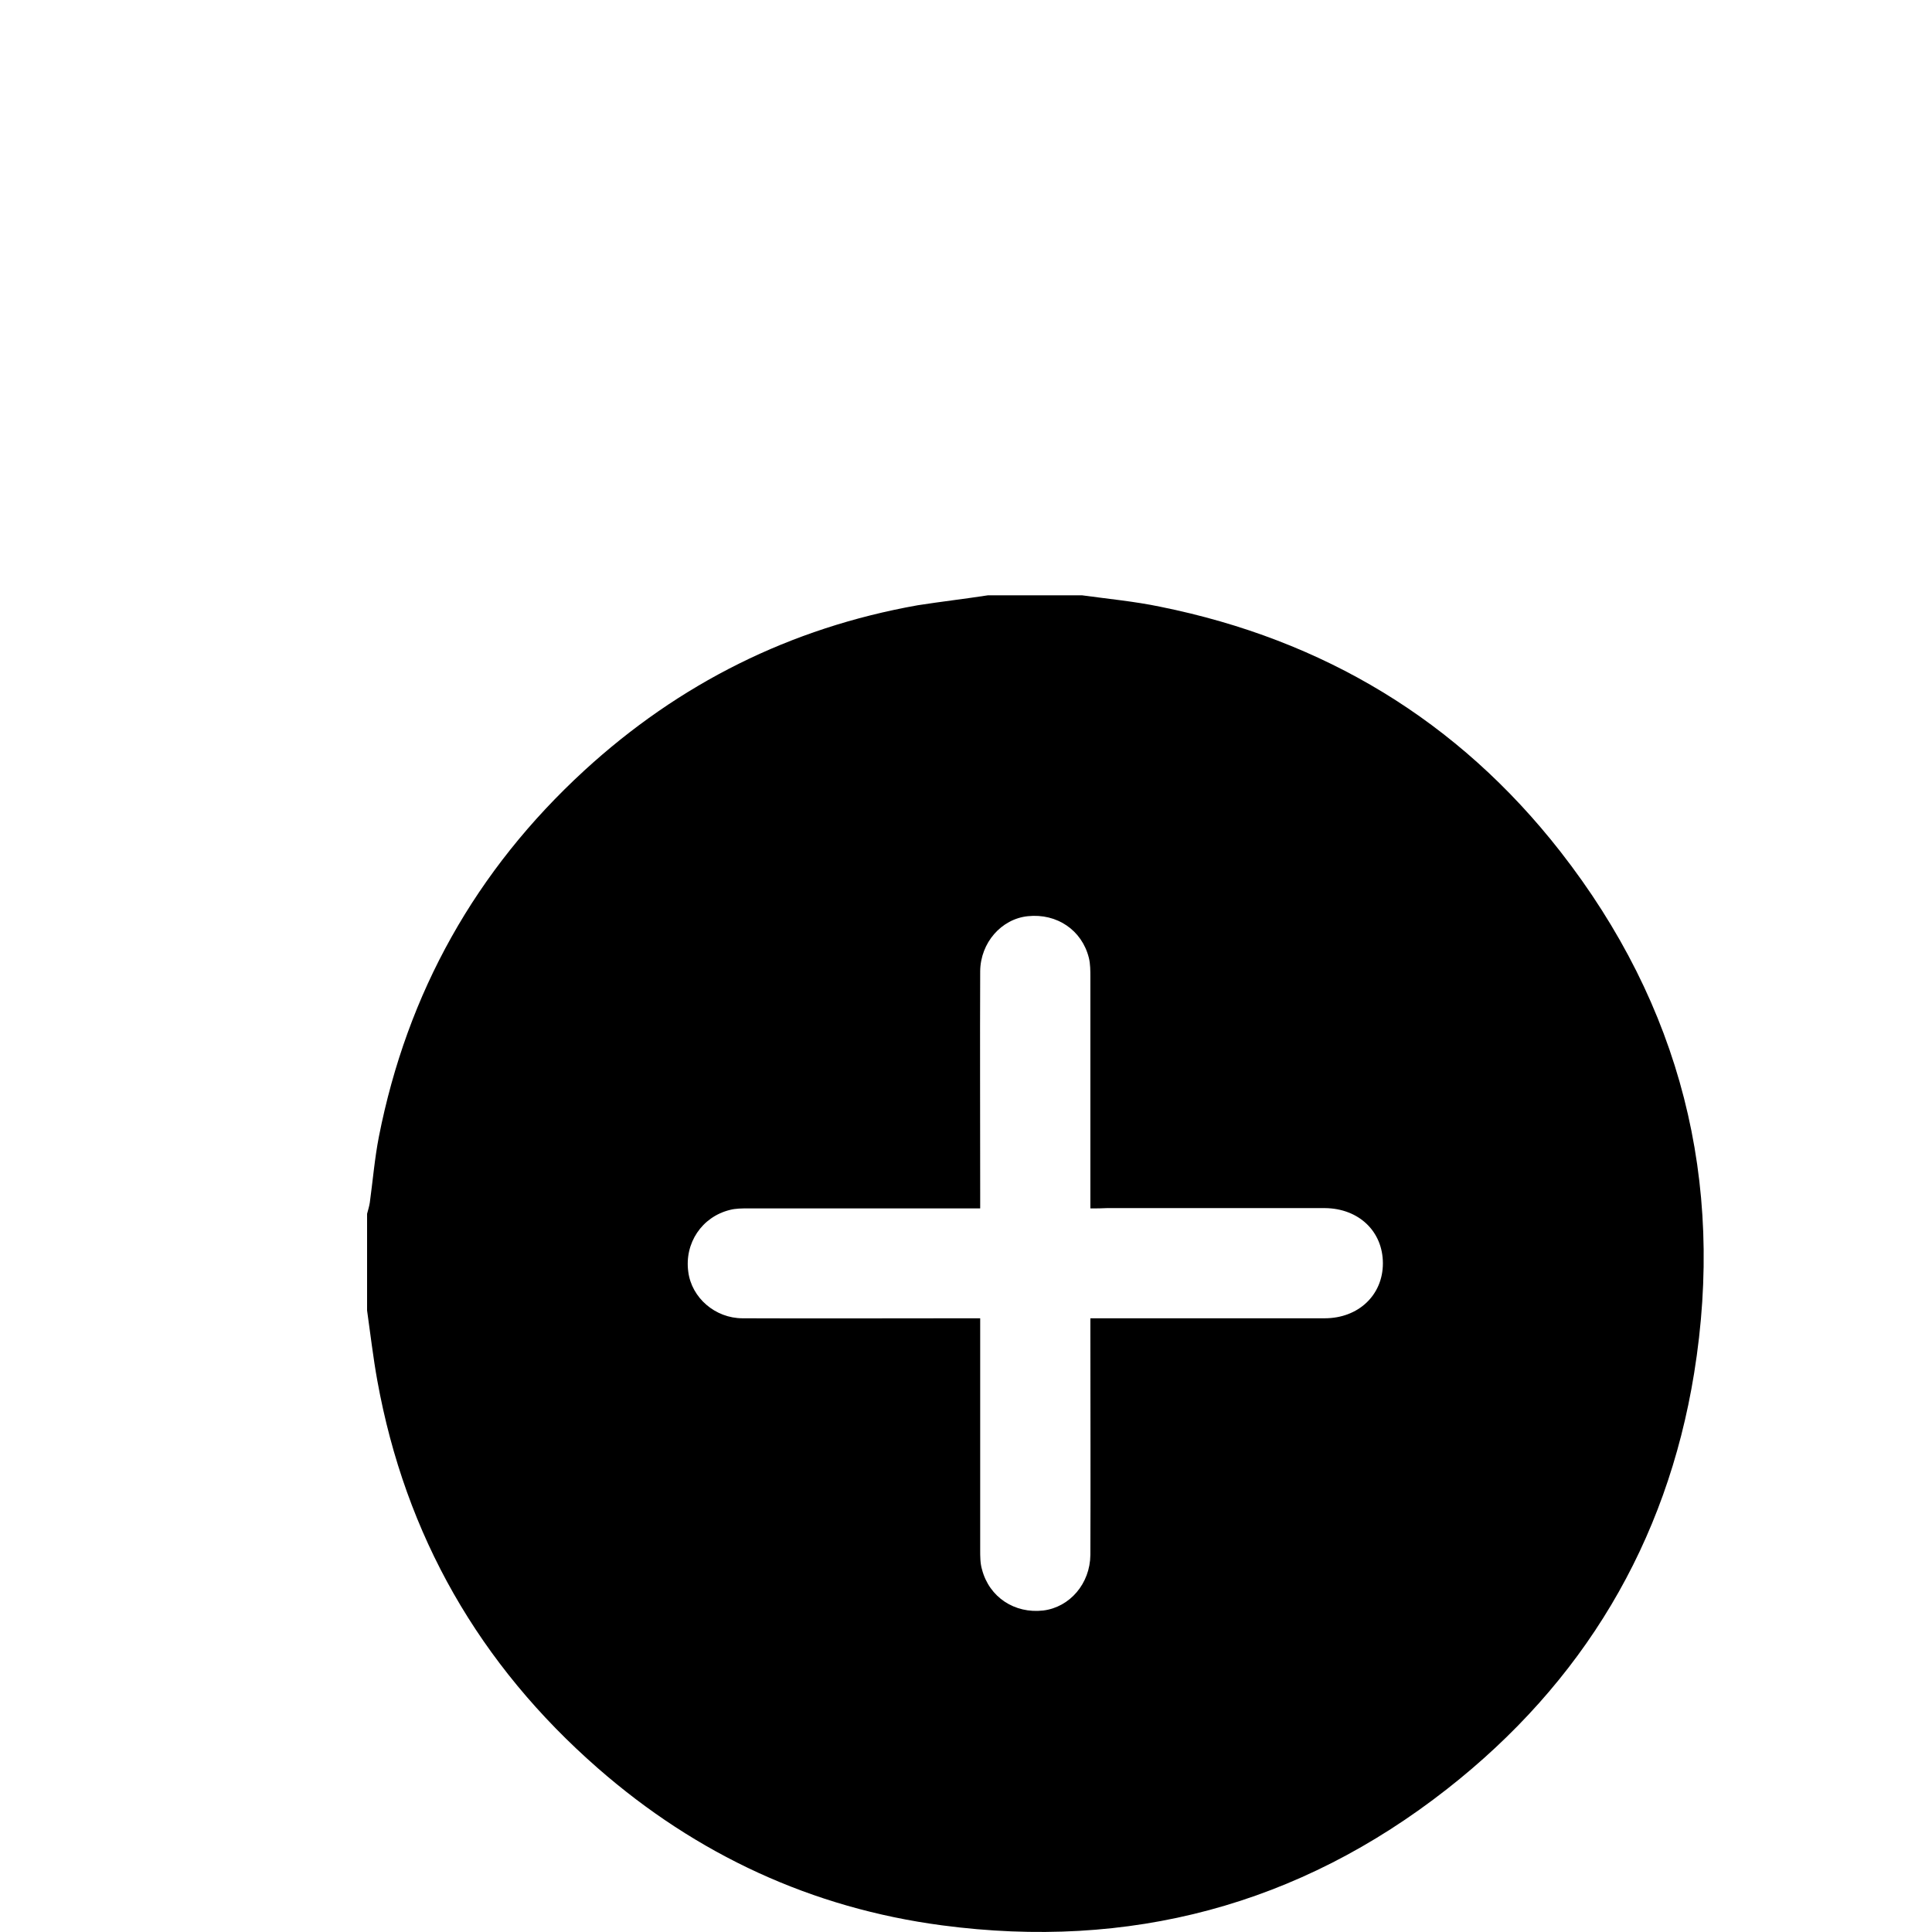 <?xml version="1.0" encoding="utf-8"?>
<!-- Generator: Adobe Illustrator 28.2.0, SVG Export Plug-In . SVG Version: 6.00 Build 0)  -->
<svg version="1.1" id="Camada_1" xmlns="http://www.w3.org/2000/svg" xmlns:xlink="http://www.w3.org/1999/xlink" x="0px" y="0px"
	 viewBox="0 0 64 64" style="enable-background:new 0 0 64 64;" xml:space="preserve">
<g id="SVGRepo_bgCarrier">
</g>
<g id="SVGRepo_tracerCarrier">
</g>
<g id="oWprBp.tif">
	<g>
		<path d="M32.73,19.72c1.04,0,2.08,0,3.11,0c0.87,0.12,1.74,0.2,2.6,0.38c5.4,1.09,9.86,3.77,13.25,8.11
			c3.98,5.1,5.46,10.91,4.43,17.28c-0.91,5.63-3.69,10.25-8.18,13.77c-4.92,3.86-10.54,5.34-16.73,4.52
			c-4.31-0.57-8.13-2.34-11.41-5.21c-3.92-3.43-6.37-7.7-7.3-12.83c-0.14-0.77-0.23-1.56-0.34-2.33c0-1.07,0-2.13,0-3.2
			c0.03-0.12,0.07-0.24,0.09-0.37c0.1-0.73,0.16-1.46,0.3-2.18c0.94-4.78,3.21-8.83,6.8-12.13c3.15-2.89,6.83-4.73,11.05-5.48
			C31.17,19.93,31.95,19.84,32.73,19.72z M36.12,40.03c0-0.22,0-0.37,0-0.53c0-2.38,0-4.76,0-7.13c0-0.21,0-0.44-0.05-0.64
			c-0.23-0.92-1.06-1.48-2.02-1.38c-0.88,0.09-1.57,0.88-1.58,1.82c-0.01,2.44,0,4.87,0,7.31c0,0.17,0,0.34,0,0.55
			c-0.21,0-0.36,0-0.51,0c-2.39,0-4.78,0-7.18,0c-0.2,0-0.41,0-0.6,0.05c-0.93,0.23-1.51,1.1-1.38,2.05
			c0.11,0.86,0.89,1.54,1.8,1.54c2.45,0.01,4.9,0,7.35,0c0.17,0,0.33,0,0.52,0c0,0.23,0,0.39,0,0.55c0,2.38,0,4.76,0,7.13
			c0,0.21,0,0.44,0.06,0.64c0.24,0.92,1.08,1.47,2.03,1.36c0.88-0.11,1.55-0.89,1.56-1.84c0.01-2.44,0-4.87,0-7.31
			c0-0.17,0-0.33,0-0.53c0.22,0,0.38,0,0.54,0c2.41,0,4.81,0,7.22,0c1.12,0,1.93-0.77,1.93-1.82c0-1.06-0.8-1.82-1.92-1.83
			c-2.41,0-4.81,0-7.22,0C36.5,40.03,36.34,40.03,36.12,40.03z"/>
	</g>
</g>
</svg>
